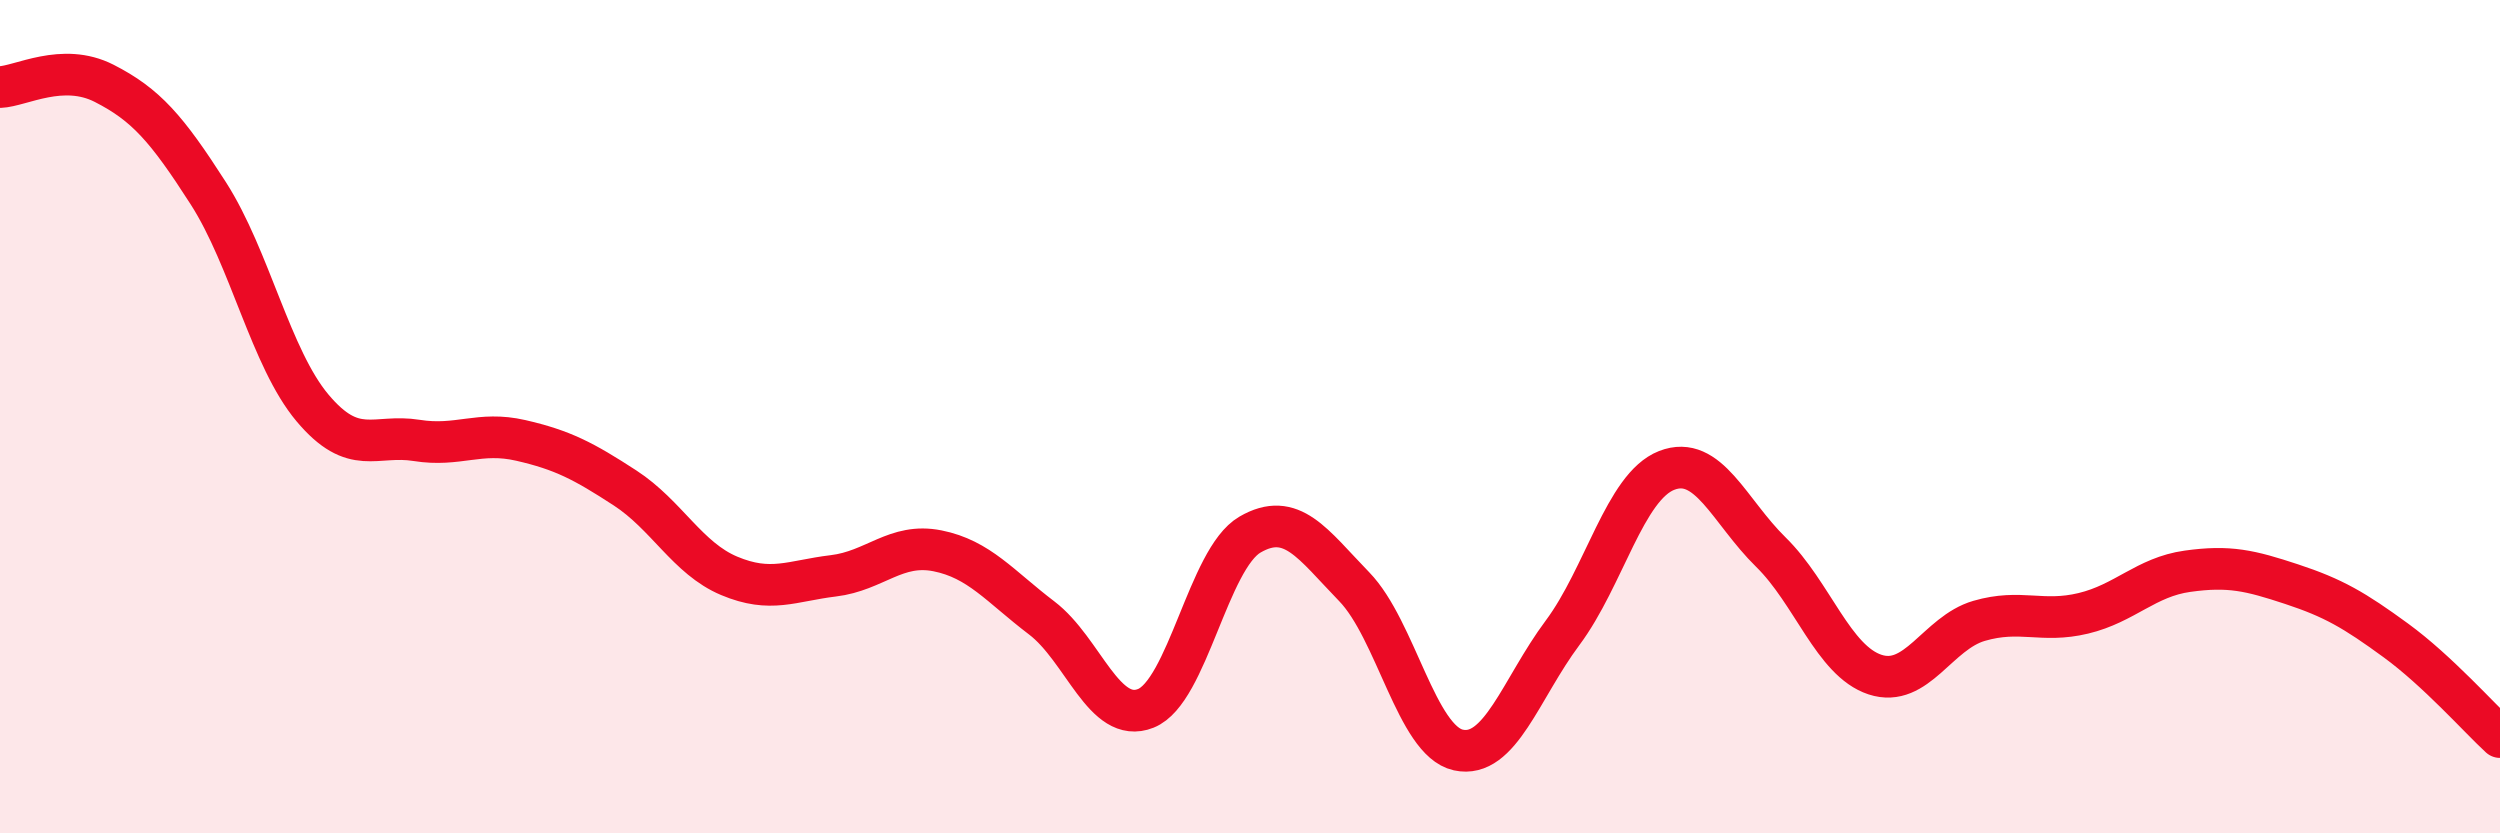 
    <svg width="60" height="20" viewBox="0 0 60 20" xmlns="http://www.w3.org/2000/svg">
      <path
        d="M 0,2.09 C 0.5,2.07 1.5,1.49 2.5,2 C 3.5,2.51 4,3.08 5,4.64 C 6,6.2 6.5,8.6 7.5,9.79 C 8.5,10.98 9,10.41 10,10.57 C 11,10.73 11.5,10.34 12.5,10.57 C 13.5,10.8 14,11.06 15,11.71 C 16,12.36 16.5,13.4 17.5,13.82 C 18.5,14.24 19,13.94 20,13.82 C 21,13.7 21.5,13.02 22.5,13.22 C 23.5,13.42 24,14.07 25,14.83 C 26,15.59 26.5,17.4 27.5,17 C 28.5,16.6 29,13.41 30,12.83 C 31,12.25 31.5,13.05 32.5,14.08 C 33.5,15.11 34,17.78 35,18 C 36,18.22 36.5,16.53 37.5,15.19 C 38.5,13.85 39,11.68 40,11.29 C 41,10.9 41.5,12.27 42.5,13.25 C 43.5,14.23 44,15.86 45,16.19 C 46,16.52 46.5,15.19 47.5,14.9 C 48.5,14.61 49,14.96 50,14.72 C 51,14.48 51.5,13.85 52.5,13.71 C 53.5,13.57 54,13.69 55,14.02 C 56,14.35 56.5,14.64 57.5,15.37 C 58.5,16.1 59.5,17.23 60,17.69L60 20L0 20Z"
        fill="#EB0A25"
        opacity="0.1"
        stroke-linecap="round"
        stroke-linejoin="round"
      />
      <path
        d="M 0,2.09 C 0.5,2.07 1.5,1.49 2.5,2 C 3.5,2.51 4,3.08 5,4.64 C 6,6.2 6.5,8.6 7.5,9.79 C 8.5,10.98 9,10.41 10,10.57 C 11,10.73 11.5,10.34 12.5,10.57 C 13.5,10.8 14,11.06 15,11.71 C 16,12.36 16.5,13.4 17.5,13.82 C 18.5,14.24 19,13.94 20,13.82 C 21,13.7 21.5,13.02 22.5,13.22 C 23.5,13.42 24,14.07 25,14.83 C 26,15.59 26.5,17.4 27.5,17 C 28.5,16.6 29,13.41 30,12.83 C 31,12.25 31.5,13.05 32.5,14.08 C 33.5,15.11 34,17.78 35,18 C 36,18.22 36.5,16.53 37.5,15.19 C 38.5,13.85 39,11.68 40,11.29 C 41,10.9 41.5,12.27 42.5,13.25 C 43.5,14.23 44,15.86 45,16.19 C 46,16.52 46.5,15.19 47.5,14.9 C 48.5,14.61 49,14.96 50,14.72 C 51,14.48 51.5,13.85 52.5,13.71 C 53.5,13.57 54,13.69 55,14.02 C 56,14.35 56.5,14.64 57.5,15.37 C 58.5,16.1 59.5,17.23 60,17.69"
        stroke="#EB0A25"
        stroke-width="1"
        fill="none"
        stroke-linecap="round"
        stroke-linejoin="round"
      />
    </svg>
  